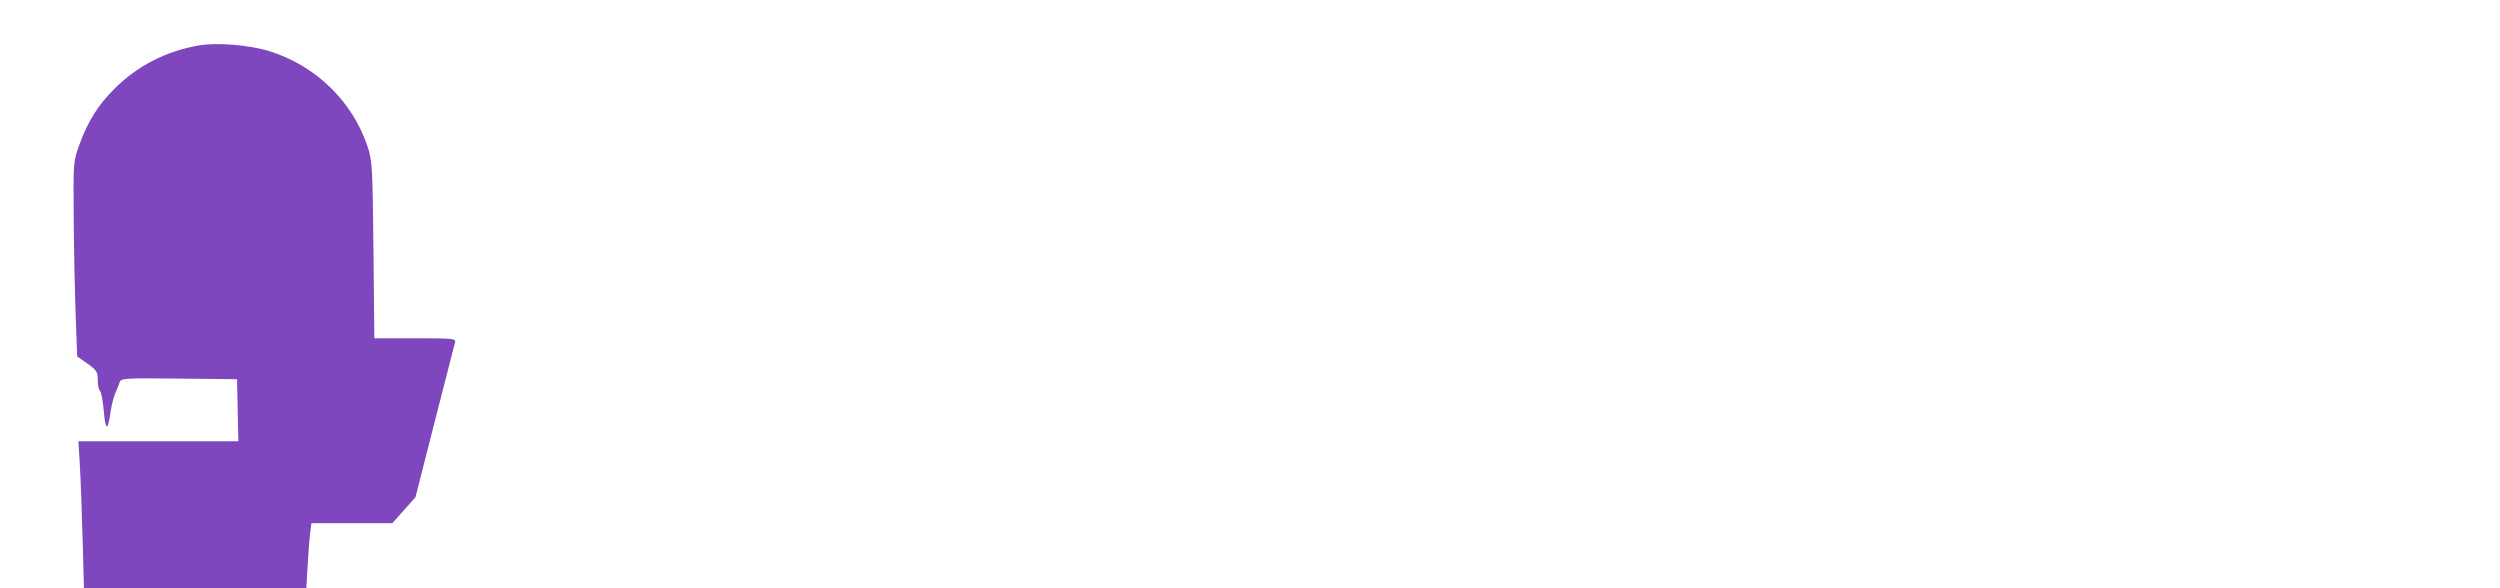 <svg width="170" height="40" viewBox="0 0 170 40" fill="none" xmlns="http://www.w3.org/2000/svg">
<g clip-path="url(#clip0_2032_13)">
<path d="M43.64 31H39.86V9.862H53.337V13.056H43.64V19.296H52.502V22.372H43.64V31ZM56.091 9.862H64.616C66.716 9.862 68.425 10.517 69.743 11.825C71.061 13.134 71.721 14.838 71.721 16.938C71.721 19.037 71.047 20.741 69.699 22.05C68.352 23.358 66.603 24.013 64.455 24.013H59.87V31H56.091V9.862ZM59.87 12.953V20.966H63.605C64.963 20.966 66.013 20.614 66.755 19.911C67.507 19.208 67.883 18.217 67.883 16.938C67.883 15.668 67.512 14.687 66.769 13.993C66.027 13.3 64.978 12.953 63.62 12.953H59.87ZM78.269 31H74.489V9.862H78.269V31ZM97.736 31H88.698V9.862H97.648C99.572 9.862 101.105 10.341 102.248 11.298C103.391 12.255 103.962 13.534 103.962 15.136C103.962 16.269 103.591 17.274 102.849 18.153C102.106 19.032 101.193 19.56 100.109 19.735V19.852C101.555 19.989 102.731 20.531 103.64 21.479C104.548 22.426 105.002 23.598 105.002 24.994C105.002 26.859 104.353 28.329 103.054 29.403C101.765 30.468 99.992 31 97.736 31ZM92.478 12.807V18.769H96.11C97.429 18.769 98.444 18.505 99.157 17.977C99.87 17.44 100.227 16.679 100.227 15.692C100.227 14.774 99.919 14.066 99.304 13.568C98.698 13.06 97.834 12.807 96.711 12.807H92.478ZM92.478 28.056H96.872C98.259 28.056 99.314 27.773 100.036 27.206C100.769 26.64 101.135 25.814 101.135 24.73C101.135 23.656 100.759 22.841 100.007 22.284C99.265 21.727 98.171 21.449 96.726 21.449H92.478V28.056ZM121.496 31L119.694 25.536H111.916L110.114 31H106.218L113.718 9.862H117.98L125.48 31H121.496ZM115.754 13.598L112.795 22.621H118.801L115.856 13.598H115.754ZM131.398 31H127.751V9.862H131.032L141.521 24.672H141.652V9.862H145.285V31H142.033L131.53 16.176H131.398V31ZM152.8 31H149.021V9.862H152.8V19.75H152.932L161.369 9.862H165.72L157.575 19.237L166.35 31H161.75L154.88 21.771L152.8 24.203V31Z" fill="white"/>
<g filter="url(#filter0_d_2032_13)">
<path fill-rule="evenodd" clip-rule="evenodd" d="M13.454 1.1C11.259 1.501 9.367 2.472 7.833 3.984C6.69 5.112 5.985 6.225 5.405 7.817C4.983 8.975 4.98 9.016 5.012 12.884C5.03 15.029 5.091 18.011 5.147 19.511L5.249 22.237L5.948 22.73C6.575 23.172 6.648 23.29 6.648 23.854C6.648 24.201 6.715 24.526 6.797 24.577C6.879 24.627 6.996 25.249 7.058 25.959C7.177 27.319 7.33 27.338 7.518 26.016C7.58 25.578 7.725 25.005 7.839 24.742C7.953 24.48 8.089 24.138 8.14 23.984C8.226 23.723 8.524 23.706 12.176 23.745L16.119 23.788L16.164 25.896L16.208 28.006H10.77H5.332L5.43 29.637C5.485 30.534 5.576 33.041 5.634 35.208L5.74 39.148H13.256H20.772L20.88 37.118C20.939 36.002 21.03 34.748 21.081 34.333L21.174 33.577H23.926H26.679L27.466 32.693L28.253 31.81L29.557 26.685C30.274 23.866 30.897 21.434 30.942 21.28C31.017 21.023 30.815 21.002 28.239 21.002H25.454L25.395 14.993C25.338 9.337 25.315 8.924 24.989 7.95C23.969 4.898 21.487 2.48 18.36 1.492C16.962 1.05 14.712 0.87 13.454 1.1Z" fill="#7E47BD"/>
</g>
</g>
<defs>
<filter id="filter0_d_2032_13" x="5" y="1" width="25.955" height="40.148" filterUnits="userSpaceOnUse" color-interpolation-filters="sRGB">
<feFlood flood-opacity="0" result="BackgroundImageFix"/>
<feColorMatrix in="SourceAlpha" type="matrix" values="0 0 0 0 0 0 0 0 0 0 0 0 0 0 0 0 0 0 127 0" result="hardAlpha"/>
<feOffset dy="2"/>
<feComposite in2="hardAlpha" operator="out"/>
<feColorMatrix type="matrix" values="0 0 0 0 0 0 0 0 0 0 0 0 0 0 0 0 0 0 0.25 0"/>
<feBlend mode="normal" in2="BackgroundImageFix" result="effect1_dropShadow_2032_13"/>
<feBlend mode="normal" in="SourceGraphic" in2="effect1_dropShadow_2032_13" result="shape"/>
</filter>
<clipPath id="clip0_2032_13">
<rect width="170" height="40" fill="white"/>
</clipPath>
</defs>
</svg>
